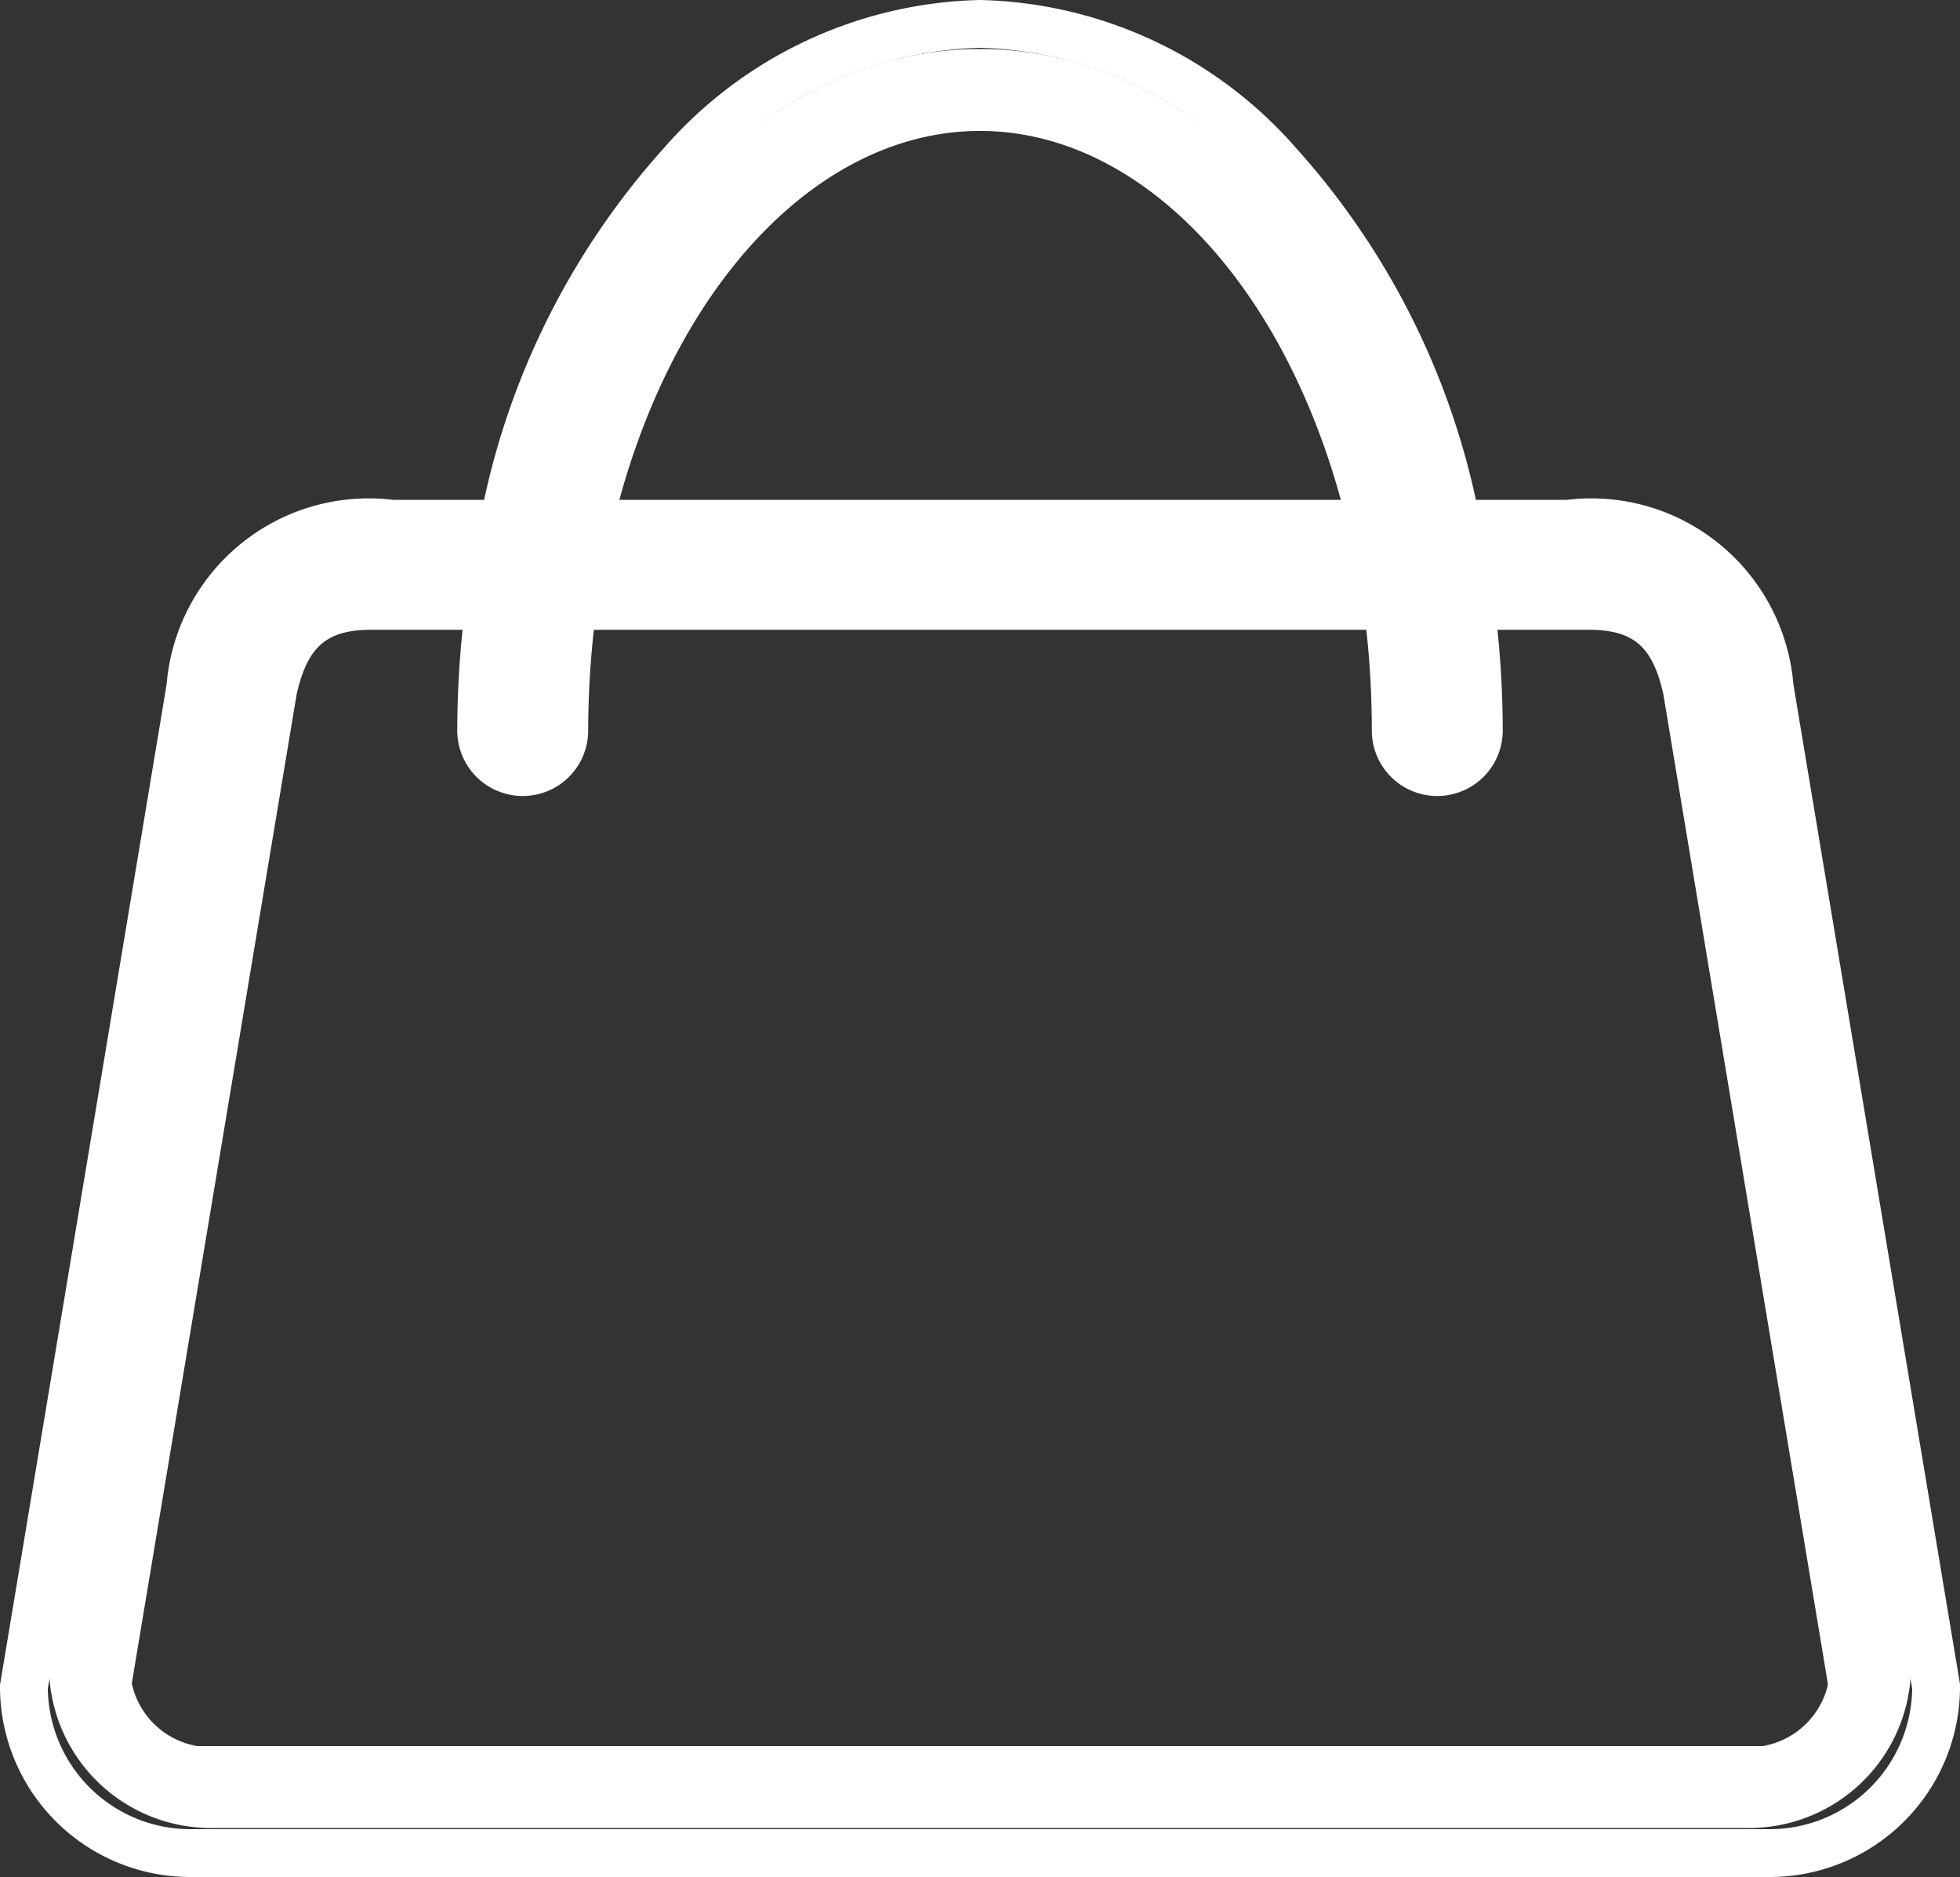 <svg xmlns="http://www.w3.org/2000/svg" width="10" height="9.576" viewBox="0 0 10 9.576">
  <rect x="0" y="0" width="10" height="9.576" fill="#333333" stroke="none"/>
  <g id="Group_5" data-name="Group 5" transform="translate(-1056.75 -141.843)">
    <path id="Path_5" data-name="Path 5" d="M8.674,9.076H.826A.826.826,0,0,1,0,8.251L.826,3.3a.887.887,0,0,1,1.007-.825h.548C2.692,1.042,3.635,0,4.75,0S6.808,1.042,7.119,2.475h.548A.887.887,0,0,1,8.674,3.3L9.5,8.251a.826.826,0,0,1-.826.825M4.75.413c-.9,0-1.661.862-1.945,2.063H6.7C6.411,1.274,5.649.413,4.75.413M8.261,3.3a.447.447,0,0,0-.489-.413H7.187a4.932,4.932,0,0,1,.041.619.207.207,0,0,1-.413,0,4.584,4.584,0,0,0-.042-.619H2.726a4.617,4.617,0,0,0-.042.619.207.207,0,0,1-.413,0,4.972,4.972,0,0,1,.041-.619H1.728a.447.447,0,0,0-.489.413L.413,8.251a.413.413,0,0,0,.413.413H8.674a.413.413,0,0,0,.413-.413Z" transform="translate(1057 142.093)" fill="#fff" fill-rule="evenodd"/>
    <path id="Path_5_-_Outline" data-name="Path 5 - Outline" d="M8.78,9.326H.72a.971.971,0,0,1-.97-.97v-.01L.6,3.242A1.035,1.035,0,0,1,1.755,2.3H2.22A3.915,3.915,0,0,1,3.135.508,2.206,2.206,0,0,1,4.75-.25,2.206,2.206,0,0,1,6.365.508,3.915,3.915,0,0,1,7.28,2.3h.465A1.035,1.035,0,0,1,8.9,3.242v0l.85,5.1v.01A.971.971,0,0,1,8.78,9.326ZM-.006,8.365a.727.727,0,0,0,.726.717H8.78a.727.727,0,0,0,.726-.717L8.66,3.287a.79.79,0,0,0-.914-.748H7.085l-.021-.1A3.766,3.766,0,0,0,6.187.675,1.969,1.969,0,0,0,4.75-.006,1.969,1.969,0,0,0,3.313.675a3.766,3.766,0,0,0-.877,1.767l-.021.1H1.755a.79.79,0,0,0-.914.748ZM8.78,8.9H.72a.547.547,0,0,1-.546-.546v-.01l.851-5.107a.579.579,0,0,1,.621-.519h.738l-.017.137a4.969,4.969,0,0,0-.041.621.09.09,0,0,0,.18,0,4.888,4.888,0,0,1,.044-.653l.014-.106h4.37l.014.105a4.853,4.853,0,0,1,.044.653.09.09,0,0,0,.18,0,4.927,4.927,0,0,0-.041-.621l-.017-.137h.738a.579.579,0,0,1,.622.519v.007l.85,5.1v.01A.547.547,0,0,1,8.78,8.9ZM.418,8.365a.3.3,0,0,0,.3.293H8.78a.3.3,0,0,0,.3-.293L8.236,3.289c-.056-.244-.153-.326-.383-.326H7.39a5.006,5.006,0,0,1,.027.514.334.334,0,1,1-.668,0,4.639,4.639,0,0,0-.028-.514H2.78a4.656,4.656,0,0,0-.029.514.334.334,0,1,1-.668,0,5.039,5.039,0,0,1,.027-.514H1.647c-.229,0-.326.082-.383.326ZM6.9,2.539H2.6l.035-.15C2.946,1.064,3.8.174,4.75.174s1.8.89,2.116,2.215ZM2.91,2.3H6.591C6.28,1.166,5.553.418,4.75.418S3.22,1.166,2.91,2.3Z" transform="translate(1057 142.093)" fill="#fff"/>
  </g>
</svg>

